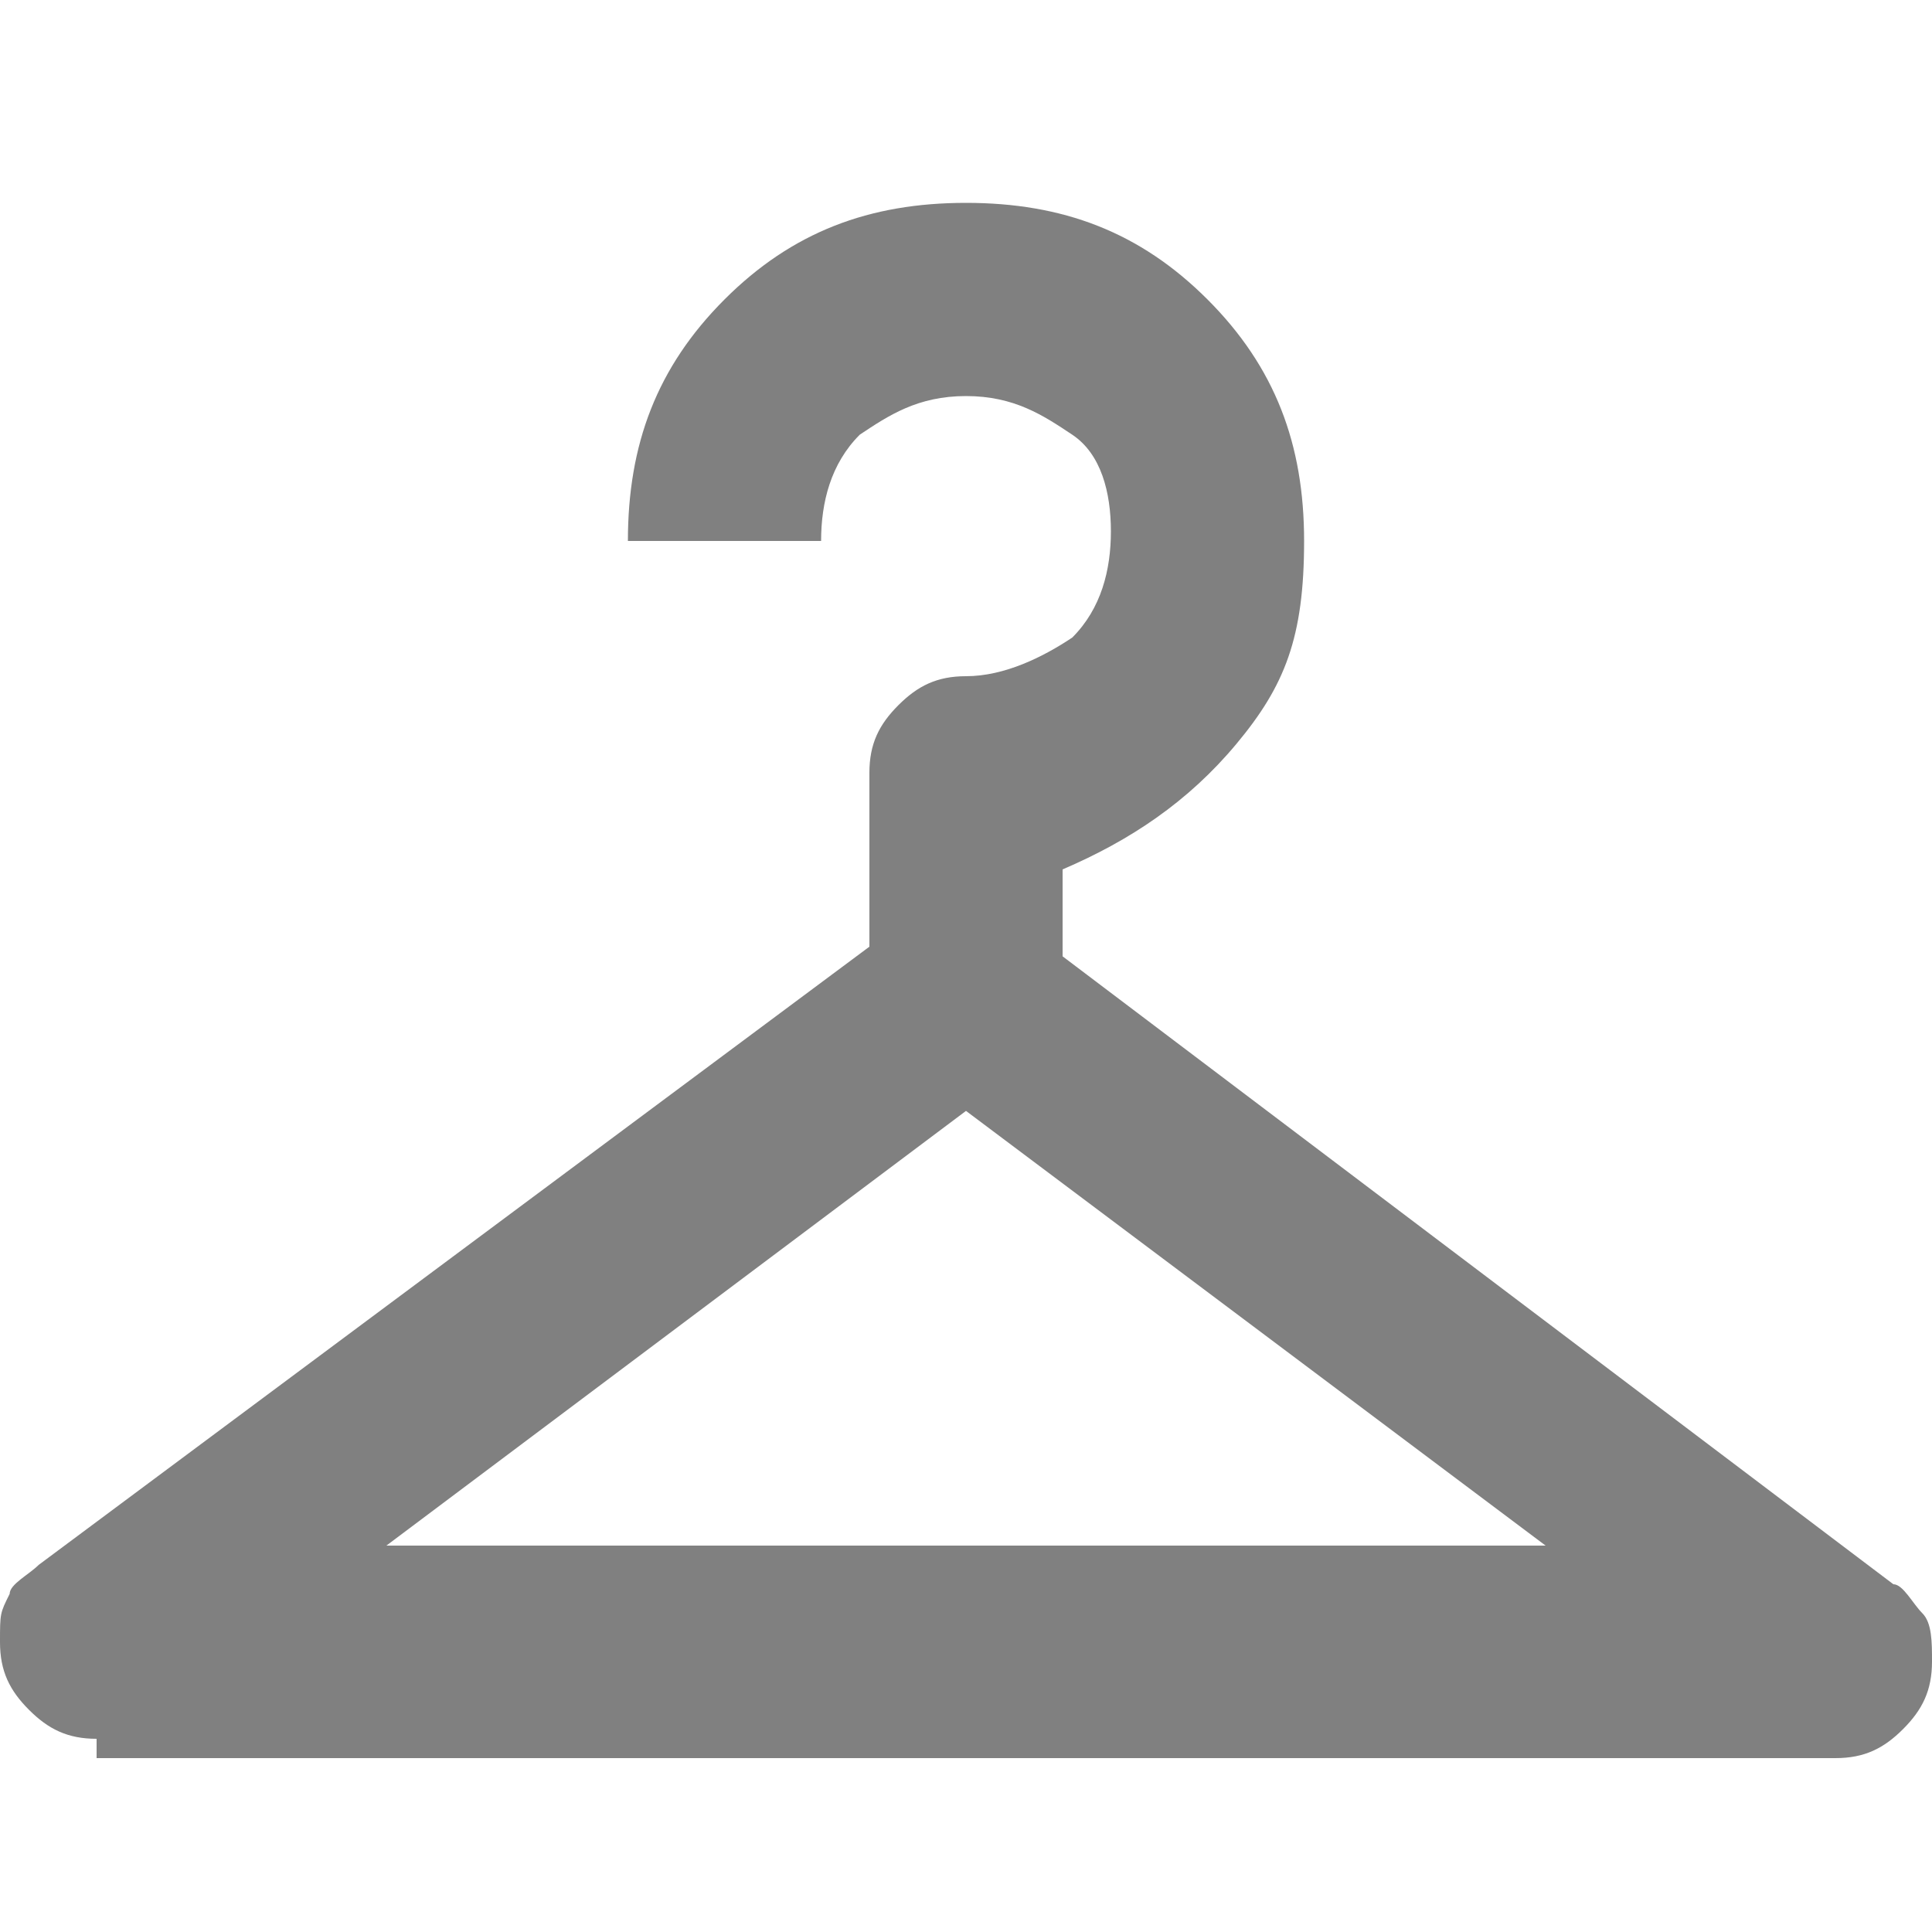 <?xml version="1.0" encoding="UTF-8"?>
<svg id="_レイヤー_2" xmlns="http://www.w3.org/2000/svg" version="1.1" viewBox="0 0 20 20">
  <!-- Generator: Adobe Illustrator 29.5.1, SVG Export Plug-In . SVG Version: 2.1.0 Build 141)  -->
  <defs>
    <style>
      .st0 {
        fill: gray;
      }
    </style>
  </defs>
  <g id="_レイヤー_1-2">
    <path class="st0" d="M1,18c-.3,0-.5-.1-.7-.3S0,17.3,0,17s0-.3.1-.5c0-.1.2-.2.3-.3l8.6-6.4v-1.8c0-.3.1-.5.3-.7s.4-.3.7-.3c.4,0,.8-.2,1.1-.4.3-.3.4-.7.4-1.1s-.1-.8-.4-1-.6-.4-1.1-.4-.8.2-1.1.4c-.3.3-.4.7-.4,1.1h-2c0-1,.3-1.8,1-2.5.7-.7,1.5-1,2.5-1s1.8.3,2.5,1c.7.7,1,1.5,1,2.5s-.2,1.5-.7,2.1-1.1,1-1.8,1.3v.9l8.6,6.5c.1,0,.2.2.3.3s.1.3.1.5c0,.3-.1.5-.3.7-.2.2-.4.3-.7.3H1ZM4,16h12l-6-4.5-6,4.5Z"/>
  </g>
</svg>